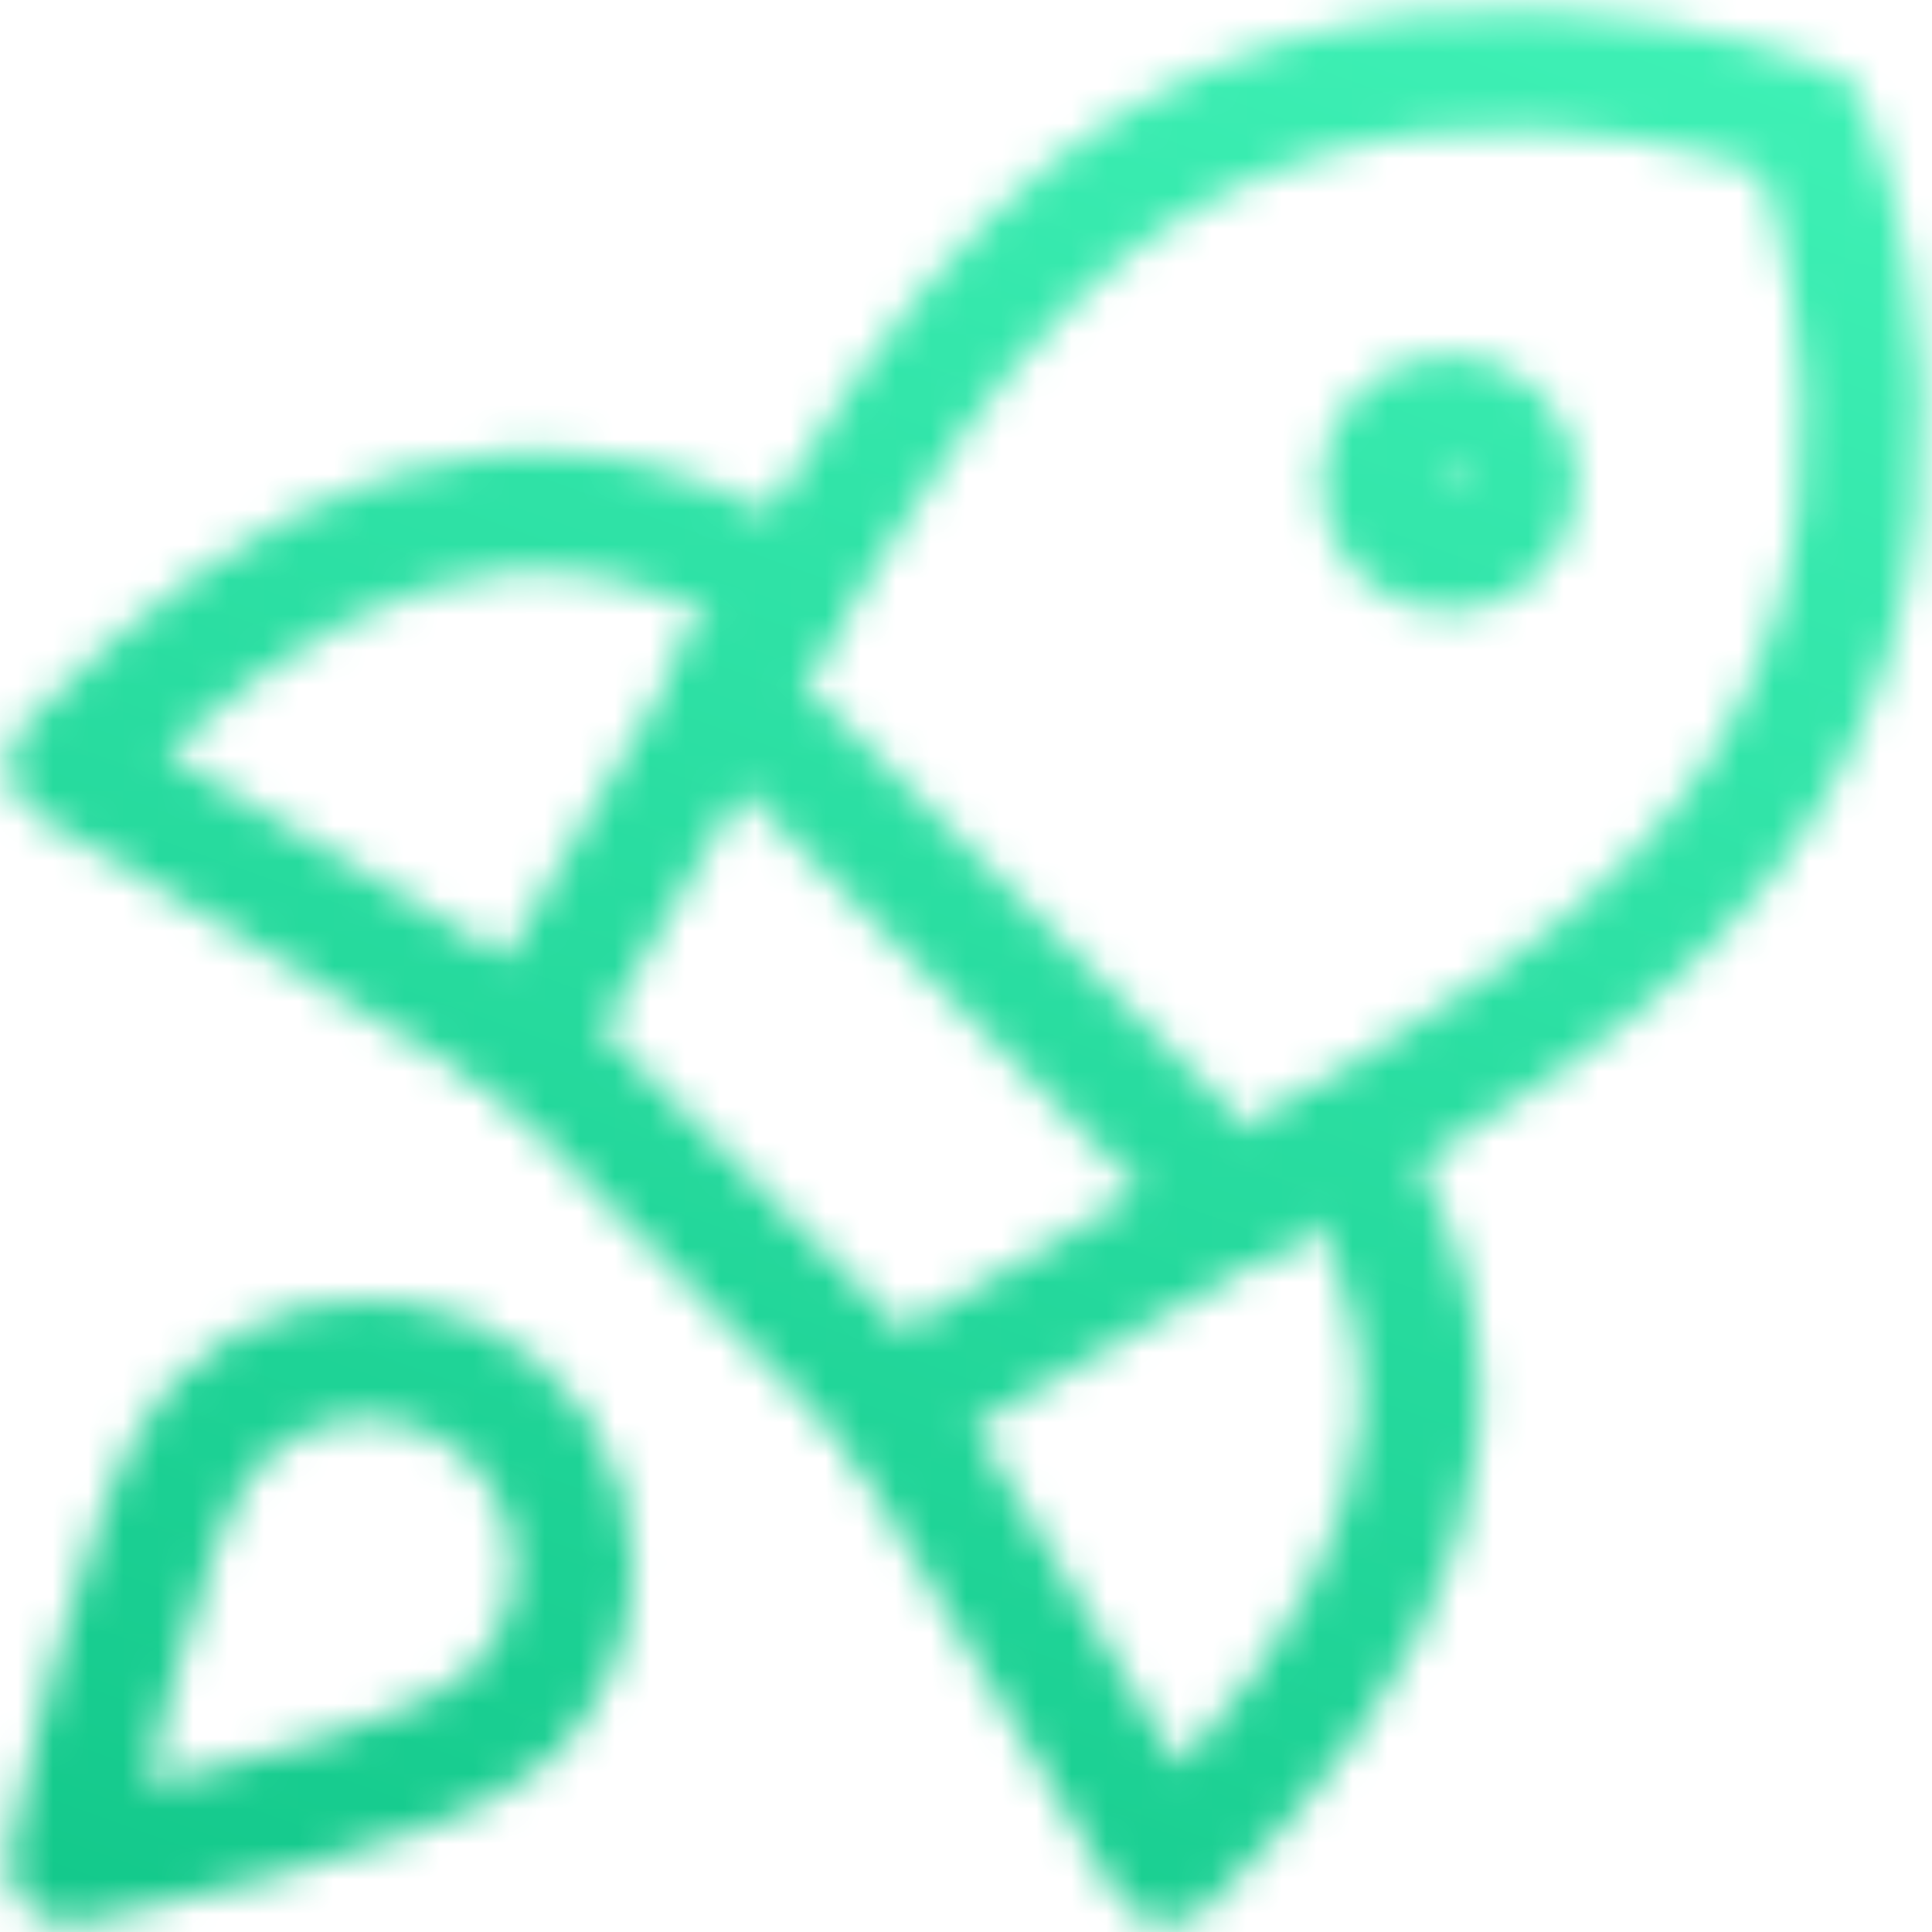<svg width="55" height="55" viewBox="0 0 55 55" fill="none" xmlns="http://www.w3.org/2000/svg">
<g clip-path="url(#clip0_1073_27)">
<mask id="mask0_1073_27" style="mask-type:alpha" maskUnits="userSpaceOnUse" x="0" y="0" width="55" height="55">
<mask id="mask1_1073_27" style="mask-type:luminance" maskUnits="userSpaceOnUse" x="0" y="0" width="55" height="55">
<path d="M55 0H0V55H55V0Z" fill="white"/>
</mask>
<g mask="url(#mask1_1073_27)">
<path d="M22.432 16.933C14.889 11.786 7.857 15.715 1.964 21.765L15.007 29.622" stroke="#6269FF" stroke-width="3.4" stroke-linecap="round" stroke-linejoin="round"/>
<path d="M38.068 32.568C43.214 40.111 39.286 47.143 33.236 53.036L25.379 39.993" stroke="#6269FF" stroke-width="3.4" stroke-linecap="round" stroke-linejoin="round"/>
<path d="M15.007 29.582L25.418 39.993C33.746 35.004 43.214 30.172 47.536 25.693C56.886 16.343 51.464 3.536 51.464 3.536C51.464 3.536 38.657 -1.886 29.307 7.464C24.829 11.786 19.957 21.293 15.007 29.582Z" stroke="#6269FF" stroke-width="3.4" stroke-linecap="round" stroke-linejoin="round"/>
<path d="M20.743 19.722L35.279 34.258" stroke="#6269FF" stroke-width="3.4" stroke-linecap="round" stroke-linejoin="round"/>
<path d="M41.25 15.715C41.771 15.715 42.271 15.508 42.639 15.139C43.007 14.771 43.214 14.271 43.214 13.75C43.214 13.229 43.007 12.73 42.639 12.361C42.271 11.993 41.771 11.786 41.25 11.786C40.729 11.786 40.229 11.993 39.861 12.361C39.493 12.73 39.286 13.229 39.286 13.75C39.286 14.271 39.493 14.771 39.861 15.139C40.229 15.508 40.729 15.715 41.25 15.715Z" stroke="#6269FF" stroke-width="3.4" stroke-linecap="round" stroke-linejoin="round"/>
<path d="M14.457 48.872C12.179 51.072 1.964 53.036 1.964 53.036C1.964 53.036 3.929 42.822 6.129 40.543C6.942 39.674 8 39.071 9.163 38.814C10.326 38.557 11.539 38.658 12.643 39.104C13.748 39.55 14.691 40.32 15.349 41.312C16.008 42.305 16.35 43.474 16.331 44.664C16.317 45.455 16.143 46.235 15.822 46.957C15.499 47.679 15.036 48.333 14.457 48.872Z" stroke="#6269FF" stroke-width="3.4" stroke-linecap="round" stroke-linejoin="round"/>
</g>
</mask>
<g mask="url(#mask0_1073_27)">
<rect width="55" height="55" fill="url(#paint0_linear_1073_27)"/>
</g>
</g>
<defs>
<linearGradient id="paint0_linear_1073_27" x1="46" y1="-3" x2="19.5" y2="71" gradientUnits="userSpaceOnUse">
<stop stop-color="#40F2B7"/>
<stop offset="1" stop-color="#0DC385"/>
</linearGradient>
<clipPath id="clip0_1073_27">
<rect width="55" height="55" fill="white"/>
</clipPath>
</defs>
</svg>
